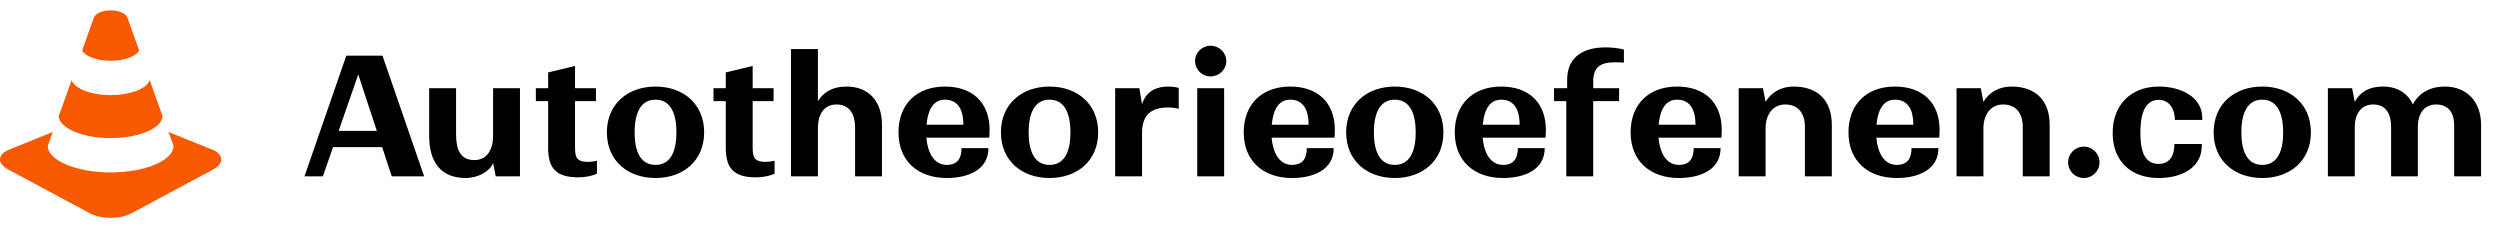<svg width="241" height="22" viewBox="0 0 241 22" fill="none" xmlns="http://www.w3.org/2000/svg">
<path d="M10.668 13.31C13.323 13.31 15.548 12.408 15.682 11.229L14.432 7.726C14.139 8.572 12.515 9.172 10.668 9.172C8.82 9.172 7.196 8.572 6.903 7.726L5.654 11.229C5.788 12.408 8.012 13.31 10.668 13.31ZM10.668 5.859C11.916 5.859 13.075 5.473 13.415 4.871C12.948 3.558 12.547 2.43 12.292 1.72C12.123 1.246 11.358 1 10.668 1C9.977 1 9.212 1.246 9.043 1.72L7.919 4.871C8.259 5.473 9.42 5.859 10.668 5.859ZM20.424 14.408L16.251 12.726L16.733 14.067C16.708 15.488 13.95 16.622 10.668 16.622C7.386 16.622 4.626 15.489 4.602 14.067L5.084 12.726L0.911 14.408C-0.259 14.879 -0.309 15.751 0.802 16.346L8.65 20.554C9.759 21.149 11.575 21.149 12.685 20.554L20.534 16.346C21.644 15.751 21.594 14.879 20.424 14.408Z" fill="#F65900"/>
<path d="M29.351 17L33.383 5.368H36.871L40.887 17H37.767L36.839 14.184H32.103L31.127 17H29.351ZM32.647 12.616H36.327L34.535 7.176L32.647 12.616ZM47.789 17L47.533 15.72C47.245 16.488 46.125 17.16 44.893 17.16C42.477 17.16 41.373 15.592 41.373 13.112V8.504H43.965V12.936C43.965 14.408 44.365 15.432 45.725 15.432C47.005 15.432 47.533 14.36 47.533 13.08V8.504H50.125V17H47.789ZM57.544 16.744C57.112 16.952 56.44 17.096 55.752 17.096C53.704 17.096 52.84 16.312 52.84 14.264V9.752H51.656V8.504H52.84V6.984L55.432 6.36V8.504H57.448V9.752H55.432V14.072C55.432 14.984 55.48 15.496 56.376 15.592C56.664 15.624 57.16 15.592 57.544 15.496V16.744ZM67.88 12.76C67.88 15.512 65.848 17.16 63.192 17.16C60.536 17.16 58.504 15.512 58.504 12.76C58.504 10.008 60.536 8.344 63.192 8.344C65.848 8.344 67.88 10.008 67.88 12.76ZM61.176 12.76C61.176 14.376 61.624 15.896 63.192 15.896C64.76 15.896 65.208 14.376 65.208 12.76C65.208 11.144 64.76 9.608 63.192 9.608C61.624 9.608 61.176 11.144 61.176 12.76ZM74.669 16.744C74.237 16.952 73.565 17.096 72.877 17.096C70.829 17.096 69.965 16.312 69.965 14.264V9.752H68.781V8.504H69.965V6.984L72.557 6.36V8.504H74.573V9.752H72.557V14.072C72.557 14.984 72.605 15.496 73.501 15.592C73.789 15.624 74.285 15.592 74.669 15.496V16.744ZM78.845 12.36V17H76.253V4.728H78.845V9.752C79.341 8.952 80.189 8.344 81.613 8.344C83.757 8.344 85.021 9.784 85.021 12.008V17H82.429V12.296C82.429 10.92 81.821 10.072 80.653 10.072C79.373 10.072 78.845 11.096 78.845 12.36ZM95.285 14.28C95.285 16.36 93.35 17.16 91.269 17.16C88.501 17.16 86.614 15.528 86.614 12.76C86.614 10.04 88.374 8.344 91.094 8.344C93.734 8.344 95.397 9.88 95.397 12.52C95.397 12.76 95.382 13.016 95.365 13.272H89.302C89.413 14.6 89.974 15.896 91.269 15.896C92.278 15.896 92.694 15.288 92.694 14.28H95.285ZM91.094 9.608C89.862 9.608 89.43 10.776 89.317 12.024H92.87C92.87 10.696 92.421 9.608 91.094 9.608ZM105.864 12.76C105.864 15.512 103.832 17.16 101.176 17.16C98.52 17.16 96.489 15.512 96.489 12.76C96.489 10.008 98.52 8.344 101.176 8.344C103.832 8.344 105.864 10.008 105.864 12.76ZM99.16 12.76C99.16 14.376 99.609 15.896 101.176 15.896C102.744 15.896 103.192 14.376 103.192 12.76C103.192 11.144 102.744 9.608 101.176 9.608C99.609 9.608 99.16 11.144 99.16 12.76ZM113.629 8.472V10.488C113.325 10.408 112.957 10.36 112.605 10.36C111.837 10.36 111.149 10.52 110.685 10.984C110.317 11.368 110.093 11.944 110.093 12.808V17H107.501V8.504H109.837L110.093 10.056C110.461 8.776 111.533 8.344 112.573 8.344C112.973 8.344 113.357 8.392 113.629 8.472ZM118.214 5.88C118.214 6.712 117.526 7.368 116.694 7.368C115.878 7.368 115.206 6.712 115.206 5.88C115.206 5.064 115.878 4.408 116.694 4.408C117.526 4.408 118.214 5.064 118.214 5.88ZM115.414 17V8.504H118.006V17H115.414ZM128.567 14.28C128.567 16.36 126.631 17.16 124.551 17.16C121.783 17.16 119.895 15.528 119.895 12.76C119.895 10.04 121.655 8.344 124.375 8.344C127.015 8.344 128.679 9.88 128.679 12.52C128.679 12.76 128.663 13.016 128.647 13.272H122.583C122.695 14.6 123.255 15.896 124.551 15.896C125.559 15.896 125.975 15.288 125.975 14.28H128.567ZM124.375 9.608C123.143 9.608 122.711 10.776 122.599 12.024H126.151C126.151 10.696 125.703 9.608 124.375 9.608ZM139.146 12.76C139.146 15.512 137.114 17.16 134.458 17.16C131.802 17.16 129.77 15.512 129.77 12.76C129.77 10.008 131.802 8.344 134.458 8.344C137.114 8.344 139.146 10.008 139.146 12.76ZM132.442 12.76C132.442 14.376 132.89 15.896 134.458 15.896C136.026 15.896 136.474 14.376 136.474 12.76C136.474 11.144 136.026 9.608 134.458 9.608C132.89 9.608 132.442 11.144 132.442 12.76ZM148.91 14.28C148.91 16.36 146.974 17.16 144.894 17.16C142.126 17.16 140.238 15.528 140.238 12.76C140.238 10.04 141.998 8.344 144.718 8.344C147.358 8.344 149.022 9.88 149.022 12.52C149.022 12.76 149.006 13.016 148.99 13.272H142.926C143.038 14.6 143.598 15.896 144.894 15.896C145.902 15.896 146.318 15.288 146.318 14.28H148.91ZM144.718 9.608C143.486 9.608 143.054 10.776 142.942 12.024H146.494C146.494 10.696 146.046 9.608 144.718 9.608ZM156.081 9.752H153.585V17H150.993V9.752H149.809V8.504H151.073V7.688C151.073 5.56 152.545 4.568 154.769 4.568C155.473 4.568 156.033 4.648 156.545 4.776V6.04C156.225 6.008 155.953 6.008 155.665 6.008C154.257 6.008 153.585 6.472 153.585 7.88V8.504H156.081V9.752ZM165.864 14.28C165.864 16.36 163.928 17.16 161.848 17.16C159.08 17.16 157.192 15.528 157.192 12.76C157.192 10.04 158.952 8.344 161.672 8.344C164.312 8.344 165.976 9.88 165.976 12.52C165.976 12.76 165.96 13.016 165.944 13.272H159.88C159.992 14.6 160.552 15.896 161.848 15.896C162.856 15.896 163.272 15.288 163.272 14.28H165.864ZM161.672 9.608C160.44 9.608 160.008 10.776 159.896 12.024H163.448C163.448 10.696 163 9.608 161.672 9.608ZM170.203 12.344V17H167.611V8.504H169.947L170.203 9.816C170.731 8.936 171.659 8.344 172.907 8.344C175.243 8.344 176.587 9.704 176.587 12.024V17H173.995V12.248C173.995 10.968 173.387 10.072 172.091 10.072C170.859 10.072 170.203 11.112 170.203 12.344ZM186.864 14.28C186.864 16.36 184.928 17.16 182.848 17.16C180.08 17.16 178.192 15.528 178.192 12.76C178.192 10.04 179.952 8.344 182.672 8.344C185.312 8.344 186.976 9.88 186.976 12.52C186.976 12.76 186.96 13.016 186.944 13.272H180.88C180.992 14.6 181.552 15.896 182.848 15.896C183.856 15.896 184.272 15.288 184.272 14.28H186.864ZM182.672 9.608C181.44 9.608 181.008 10.776 180.896 12.024H184.448C184.448 10.696 184 9.608 182.672 9.608ZM191.203 12.344V17H188.611V8.504H190.947L191.203 9.816C191.731 8.936 192.659 8.344 193.907 8.344C196.243 8.344 197.587 9.704 197.587 12.024V17H194.995V12.248C194.995 10.968 194.387 10.072 193.091 10.072C191.859 10.072 191.203 11.112 191.203 12.344ZM202.392 15.656C202.392 16.488 201.72 17.16 200.872 17.16C200.04 17.16 199.368 16.488 199.368 15.656C199.368 14.808 200.04 14.136 200.872 14.136C201.72 14.136 202.392 14.808 202.392 15.656ZM212.252 14.056C212.252 16.136 210.364 17.16 208.092 17.16C205.388 17.16 203.66 15.512 203.66 12.808C203.66 10.12 205.42 8.344 208.108 8.344C210.284 8.344 212.3 9.368 212.3 11.384V11.56H209.66C209.66 10.536 209.132 9.624 208.108 9.624C206.62 9.624 206.332 11.32 206.332 12.808C206.332 14.296 206.604 15.8 208.092 15.8C209.18 15.8 209.612 14.968 209.612 13.88H212.252V14.056ZM222.771 12.76C222.771 15.512 220.739 17.16 218.083 17.16C215.427 17.16 213.395 15.512 213.395 12.76C213.395 10.008 215.427 8.344 218.083 8.344C220.739 8.344 222.771 10.008 222.771 12.76ZM216.067 12.76C216.067 14.376 216.515 15.896 218.083 15.896C219.651 15.896 220.099 14.376 220.099 12.76C220.099 11.144 219.651 9.608 218.083 9.608C216.515 9.608 216.067 11.144 216.067 12.76ZM226.999 12.216V17H224.407V8.504H226.743L226.999 9.816C227.415 9.032 228.215 8.344 229.719 8.344C231.511 8.344 232.311 9.4 232.599 10.072C233.159 8.952 234.295 8.344 235.671 8.344C237.847 8.344 239.175 9.848 239.175 12.024V17H236.583V12.088C236.583 10.888 236.039 10.072 234.839 10.072C233.655 10.072 233.079 11.016 233.079 12.216V17H230.503V12.264C230.503 11 230.039 10.072 228.775 10.072C227.575 10.072 226.999 11.048 226.999 12.216Z" fill="black"/>
</svg>
